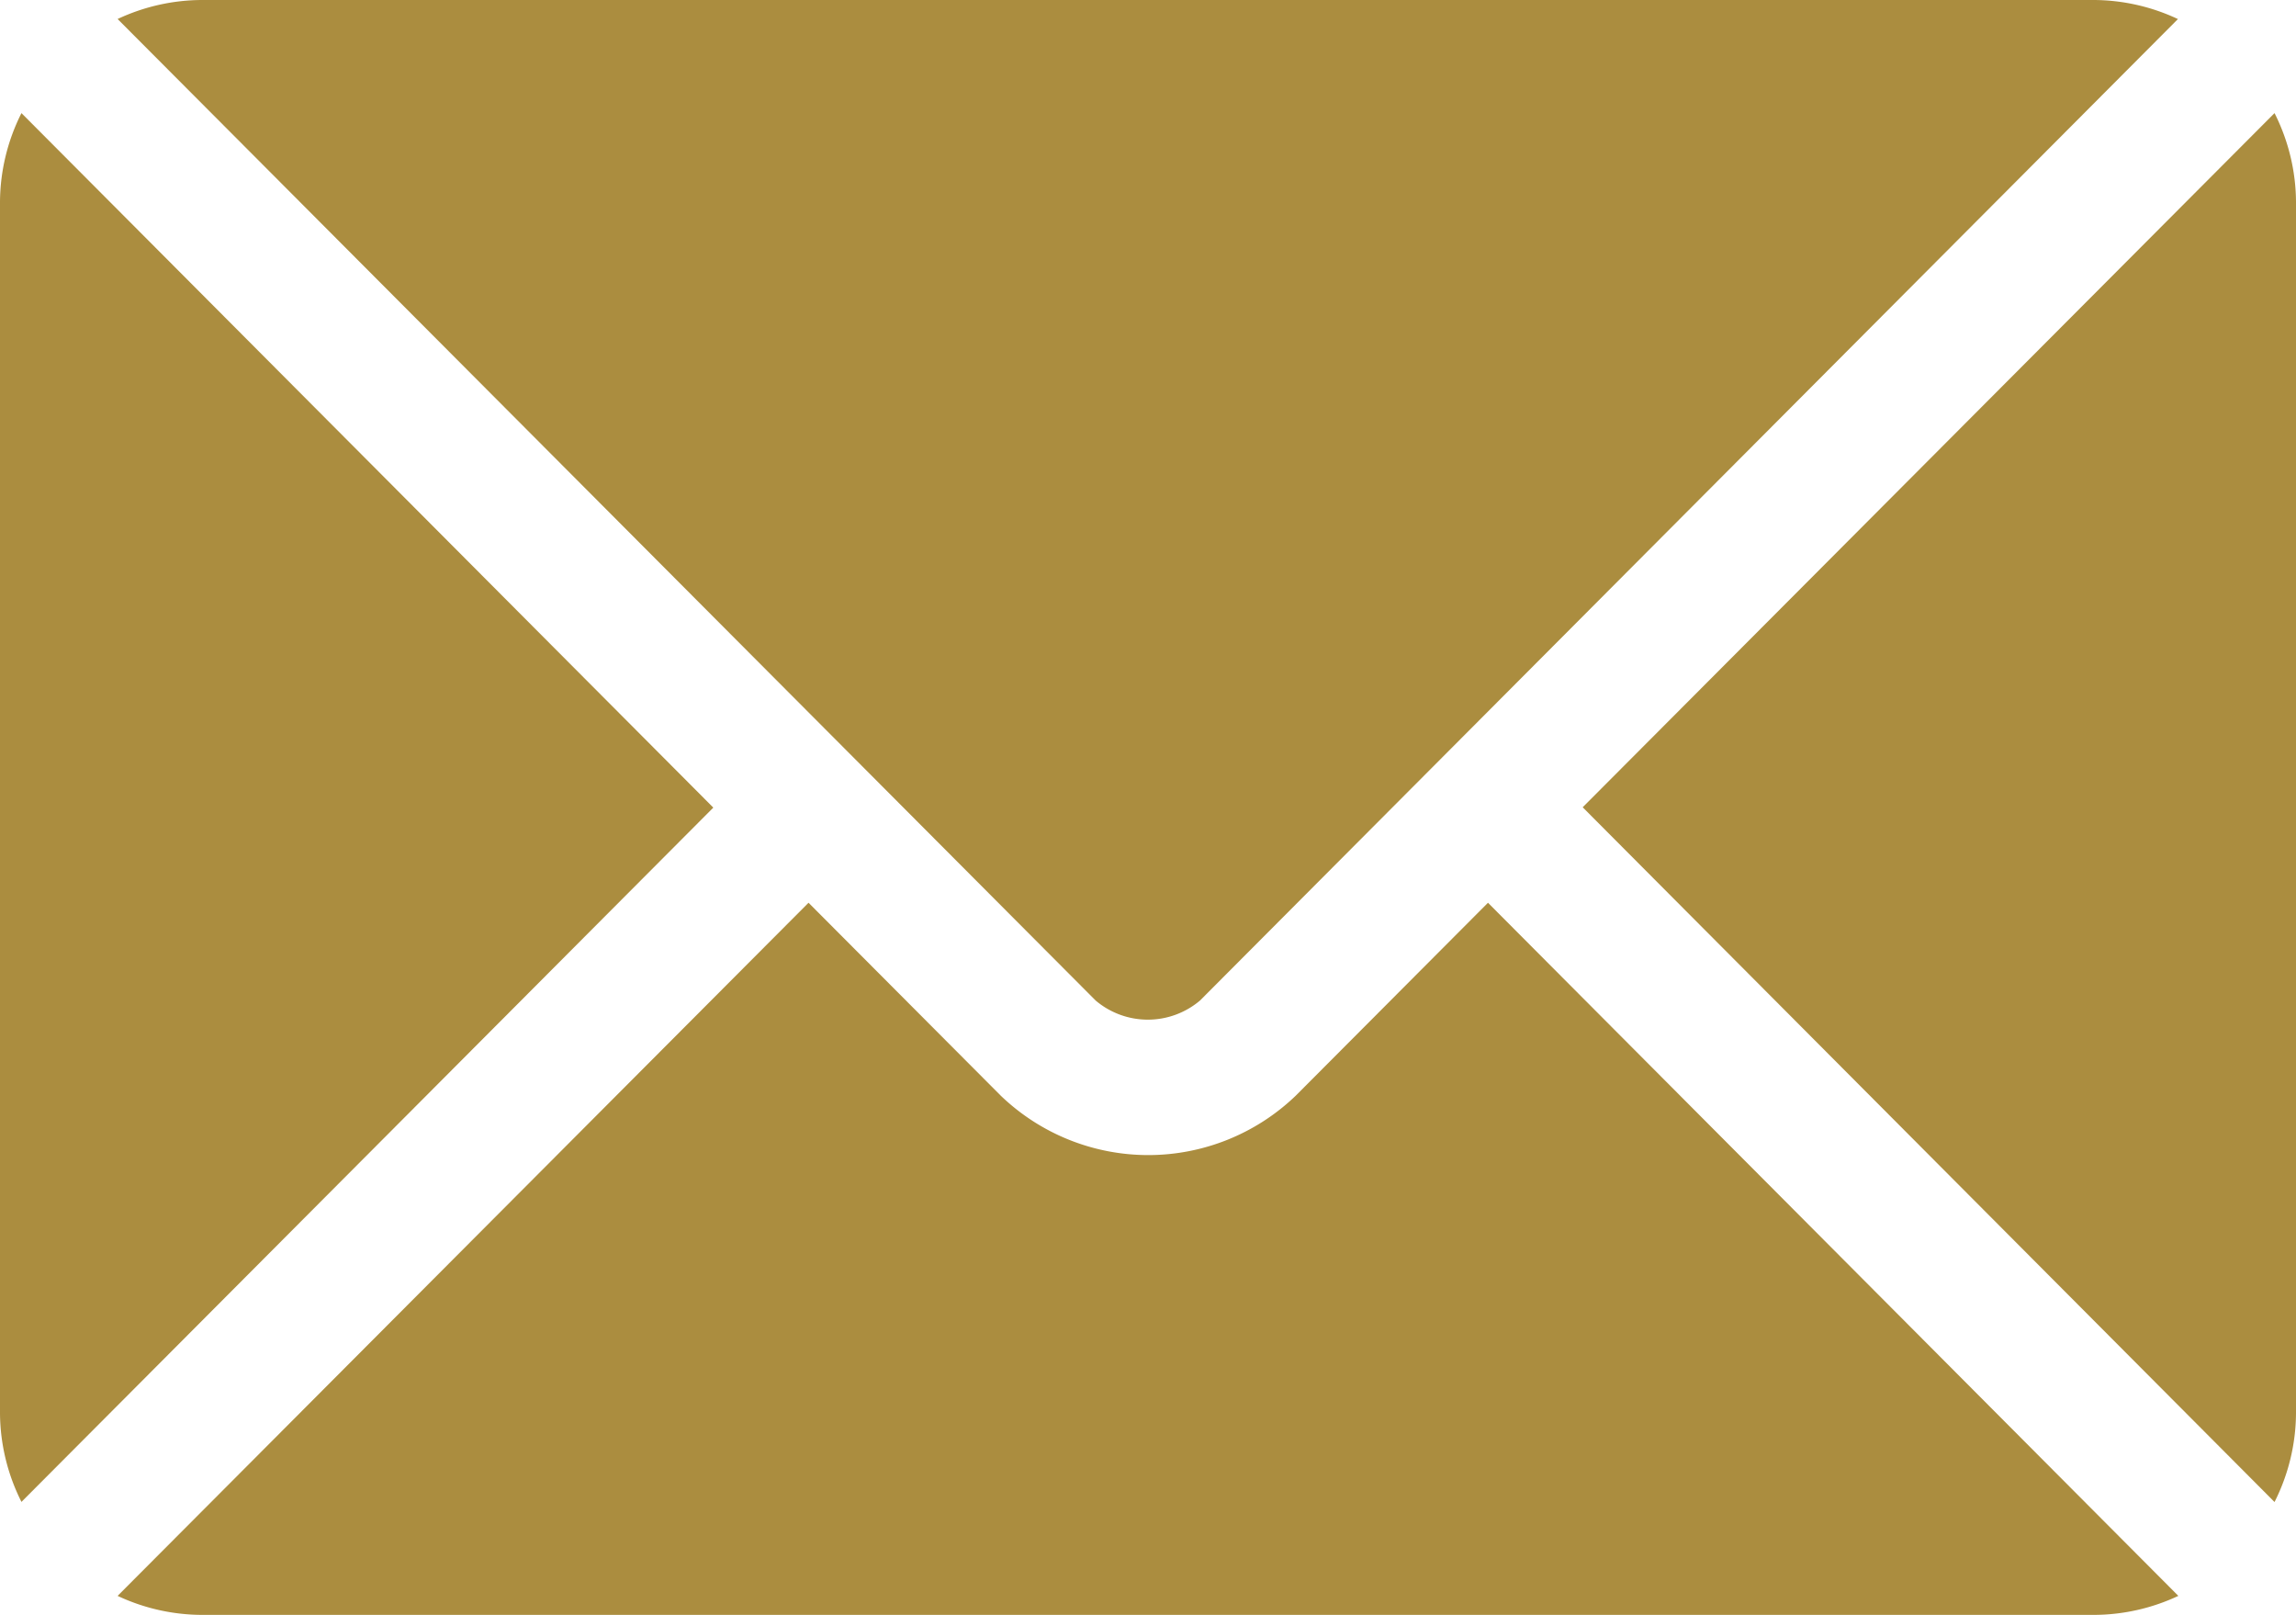 <?xml version="1.0" encoding="UTF-8"?> <svg xmlns="http://www.w3.org/2000/svg" width="40" height="28.125" viewBox="0 0 40 28.125"><g id="Group_1705" data-name="Group 1705" transform="translate(0 -76)"><g id="Group_1698" data-name="Group 1698" transform="translate(2.049 91.723)"><g id="Group_1697" data-name="Group 1697"><path id="Path_193" data-name="Path 193" d="M50.1,277.251l-3.35,3.361a3.708,3.708,0,0,1-5.137,0l-3.35-3.361L26.226,289.323a3.481,3.481,0,0,0,1.467.331H60.661a3.478,3.478,0,0,0,1.466-.331Z" transform="translate(-26.226 -277.251)" fill="#ab8d3f"></path></g></g><g id="Group_1700" data-name="Group 1700" transform="translate(2.049 76)"><g id="Group_1699" data-name="Group 1699"><path id="Path_194" data-name="Path 194" d="M60.663,76H27.695a3.48,3.48,0,0,0-1.467.331l12.858,12.9,0,0v0l4.181,4.195a1.407,1.407,0,0,0,1.818,0l4.18-4.194,0,0,0,0,12.857-12.9A3.478,3.478,0,0,0,60.663,76Z" transform="translate(-26.228 -76)" fill="#ab8d3f"></path></g></g><g id="Group_1702" data-name="Group 1702" transform="translate(0 77.97)"><g id="Group_1701" data-name="Group 1701"><path id="Path_195" data-name="Path 195" d="M.374,101.212A3.472,3.472,0,0,0,0,102.758v21.094A3.471,3.471,0,0,0,.374,125.4l12.053-12.092Z" transform="translate(0 -101.212)" fill="#ab8d3f"></path></g></g><g id="Group_1704" data-name="Group 1704" transform="translate(27.573 77.97)"><g id="Group_1703" data-name="Group 1703"><path id="Path_196" data-name="Path 196" d="M364.986,101.21,352.933,113.3,364.986,125.4a3.473,3.473,0,0,0,.374-1.546V102.756A3.473,3.473,0,0,0,364.986,101.21Z" transform="translate(-352.933 -101.21)" fill="#ab8d3f"></path></g></g></g></svg> 